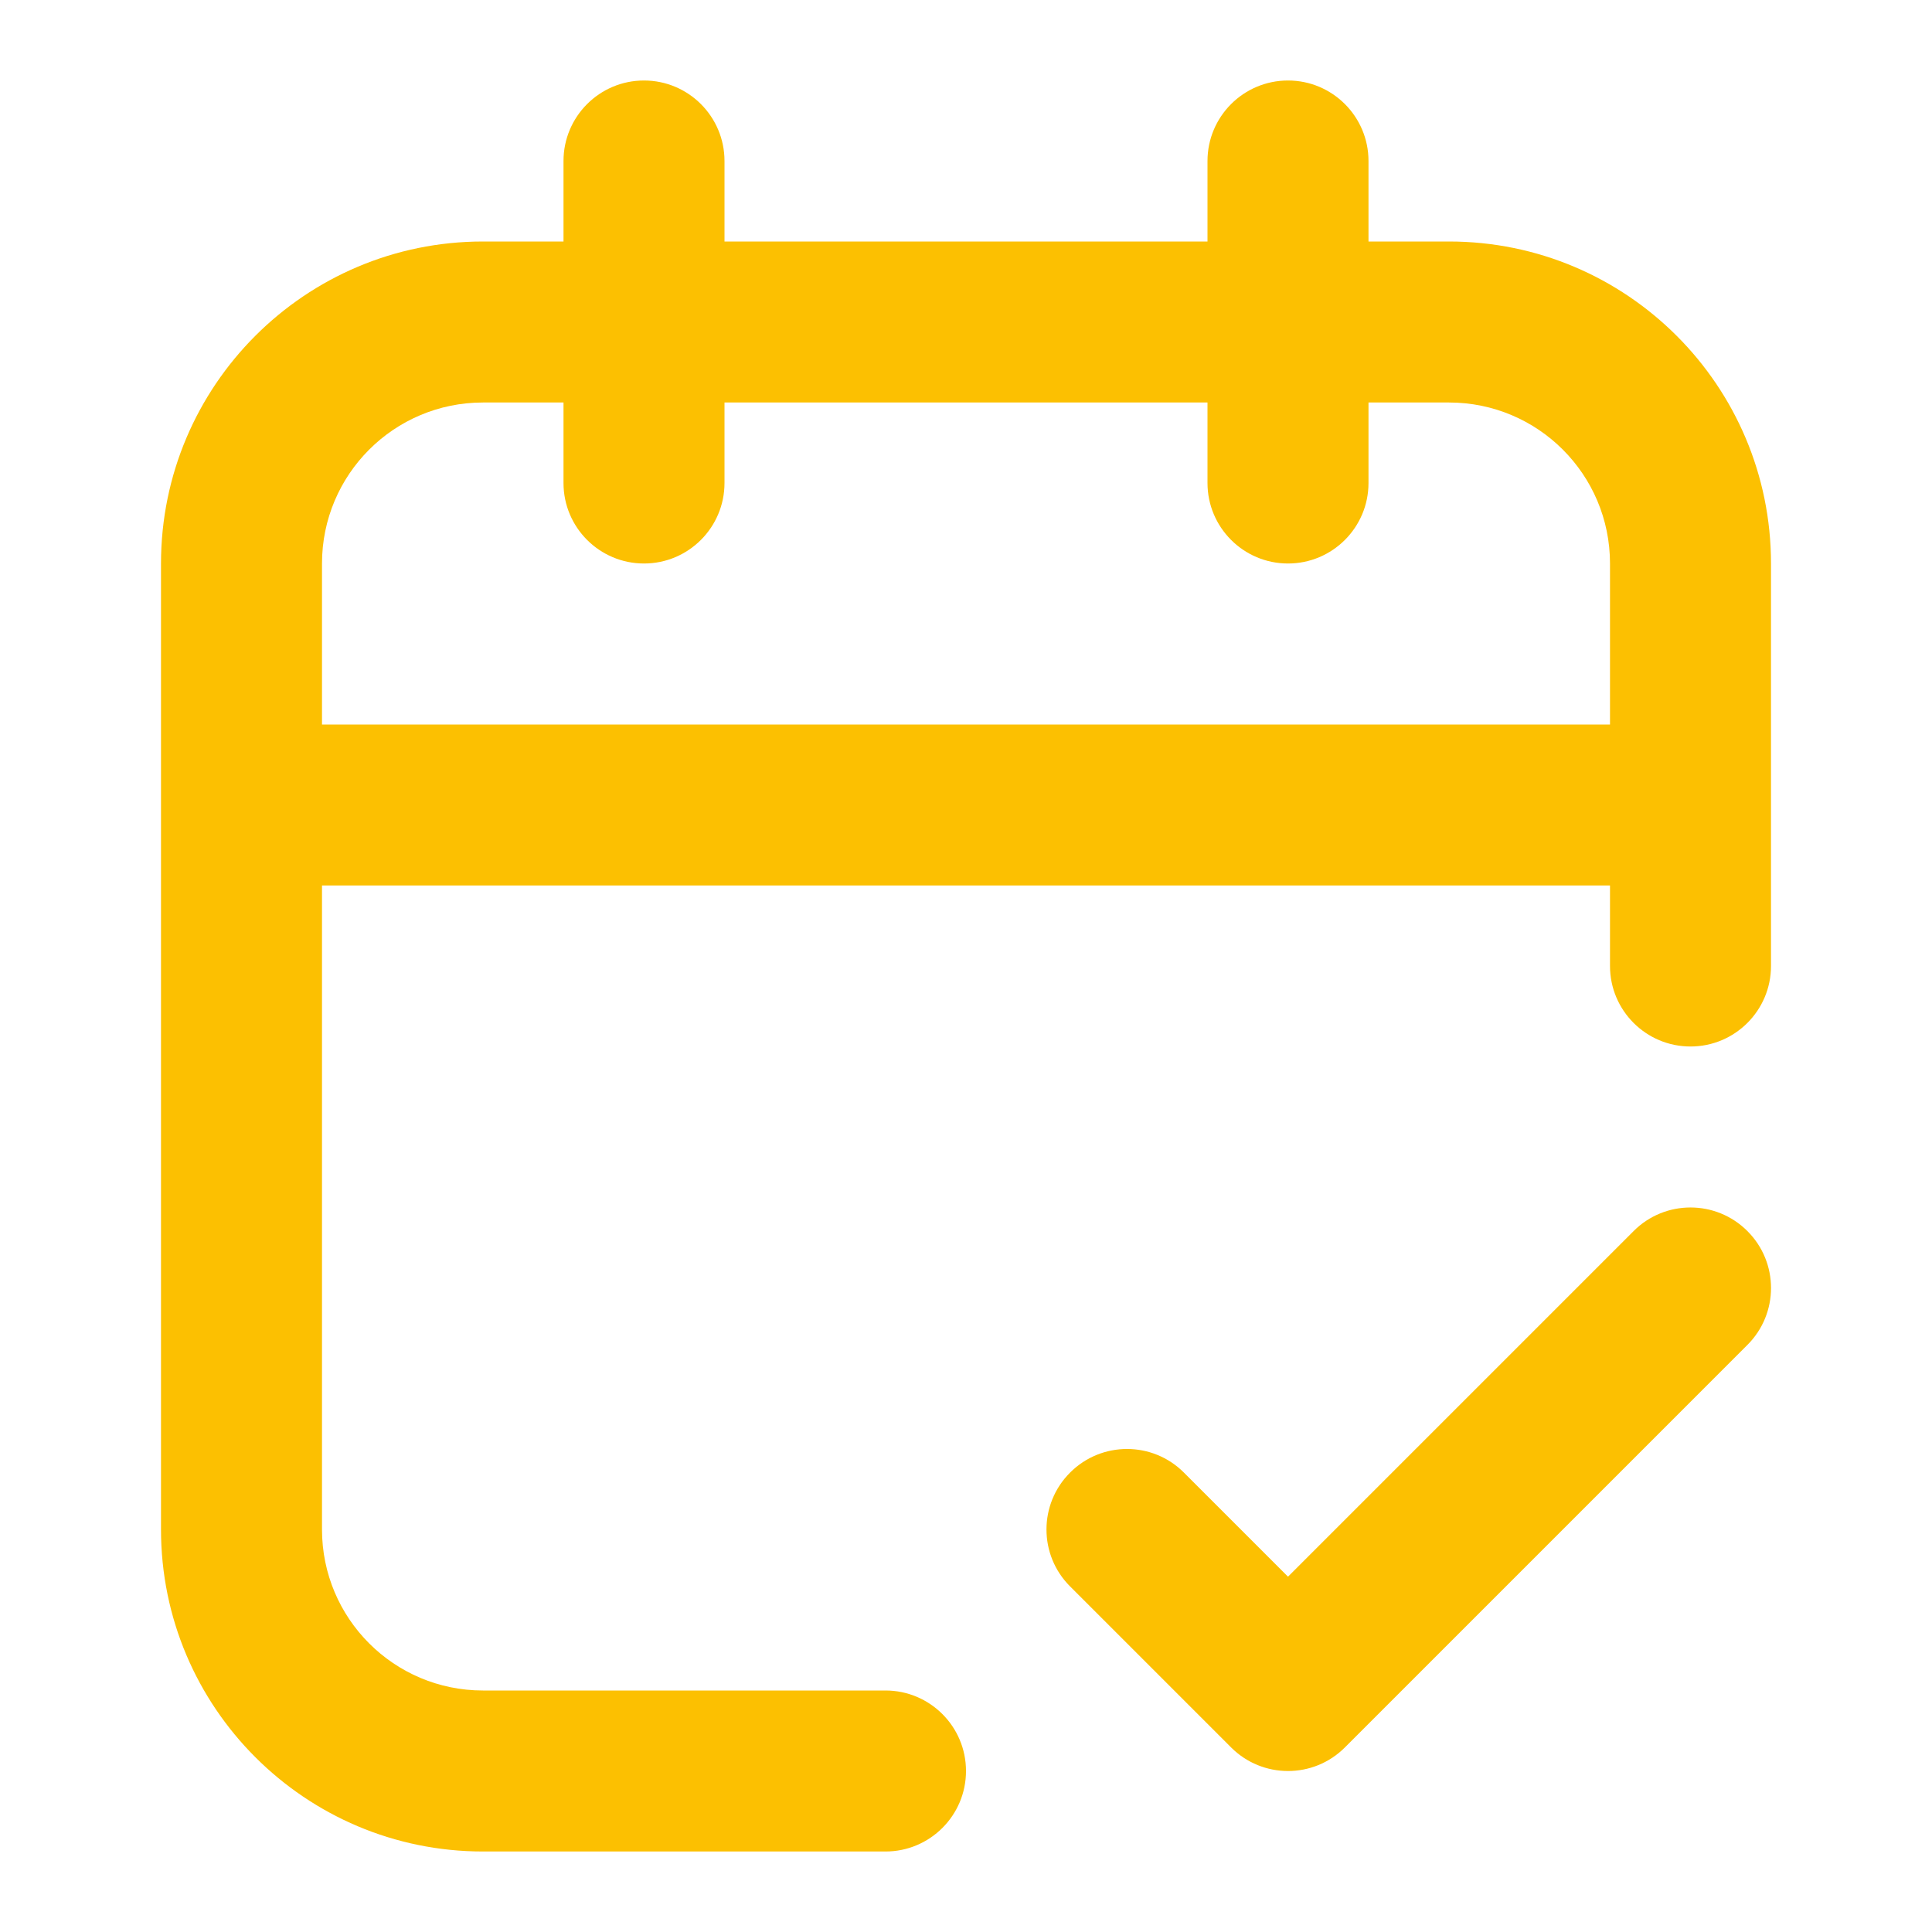 <svg width="24" height="24" viewBox="0 0 24 24" fill="none" xmlns="http://www.w3.org/2000/svg">
<path d="M20 12C20 12.552 20.448 13 21 13C21.552 13 22 12.552 22 12H20ZM9 2C9 1.448 8.552 1 8 1C7.448 1 7 1.448 7 2H9ZM7 6C7 6.552 7.448 7 8 7C8.552 7 9 6.552 9 6H7ZM17 2C17 1.448 16.552 1 16 1C15.448 1 15 1.448 15 2H17ZM15 6C15 6.552 15.448 7 16 7C16.552 7 17 6.552 17 6H15ZM11 23C11.552 23 12 22.552 12 22C12 21.448 11.552 21 11 21V23ZM21.707 16.707C22.098 16.317 22.098 15.683 21.707 15.293C21.317 14.902 20.683 14.902 20.293 15.293L21.707 16.707ZM16 21L15.293 21.707C15.683 22.098 16.317 22.098 16.707 21.707L16 21ZM14.707 18.293C14.317 17.902 13.683 17.902 13.293 18.293C12.902 18.683 12.902 19.317 13.293 19.707L14.707 18.293ZM6 4V5H8V4V3H6V4ZM8 4V5H16V4V3H8V4ZM16 4V5H18V4V3H16V4ZM21 7H20V10H21H22V7H21ZM21 10H20V12H21H22V10H21ZM3 19H4V10H3H2V19H3ZM3 10H4V7H3H2V10H3ZM6 22V21C4.895 21 4 20.105 4 19H3H2C2 21.209 3.791 23 6 23V22ZM18 4V5C19.105 5 20 5.895 20 7H21H22C22 4.791 20.209 3 18 3V4ZM6 4V3C3.791 3 2 4.791 2 7H3H4C4 5.895 4.895 5 6 5V4ZM3 10V11H21V10V9H3V10ZM8 2H7V4H8H9V2H8ZM8 4H7V6H8H9V4H8ZM16 2H15V4H16H17V2H16ZM16 4H15V6H16H17V4H16ZM11 22V21H6V22V23H11V22ZM21 16L20.293 15.293L15.293 20.293L16 21L16.707 21.707L21.707 16.707L21 16ZM16 21L16.707 20.293L14.707 18.293L14 19L13.293 19.707L15.293 21.707L16 21Z" fill="#FCC001"/>
</svg>

